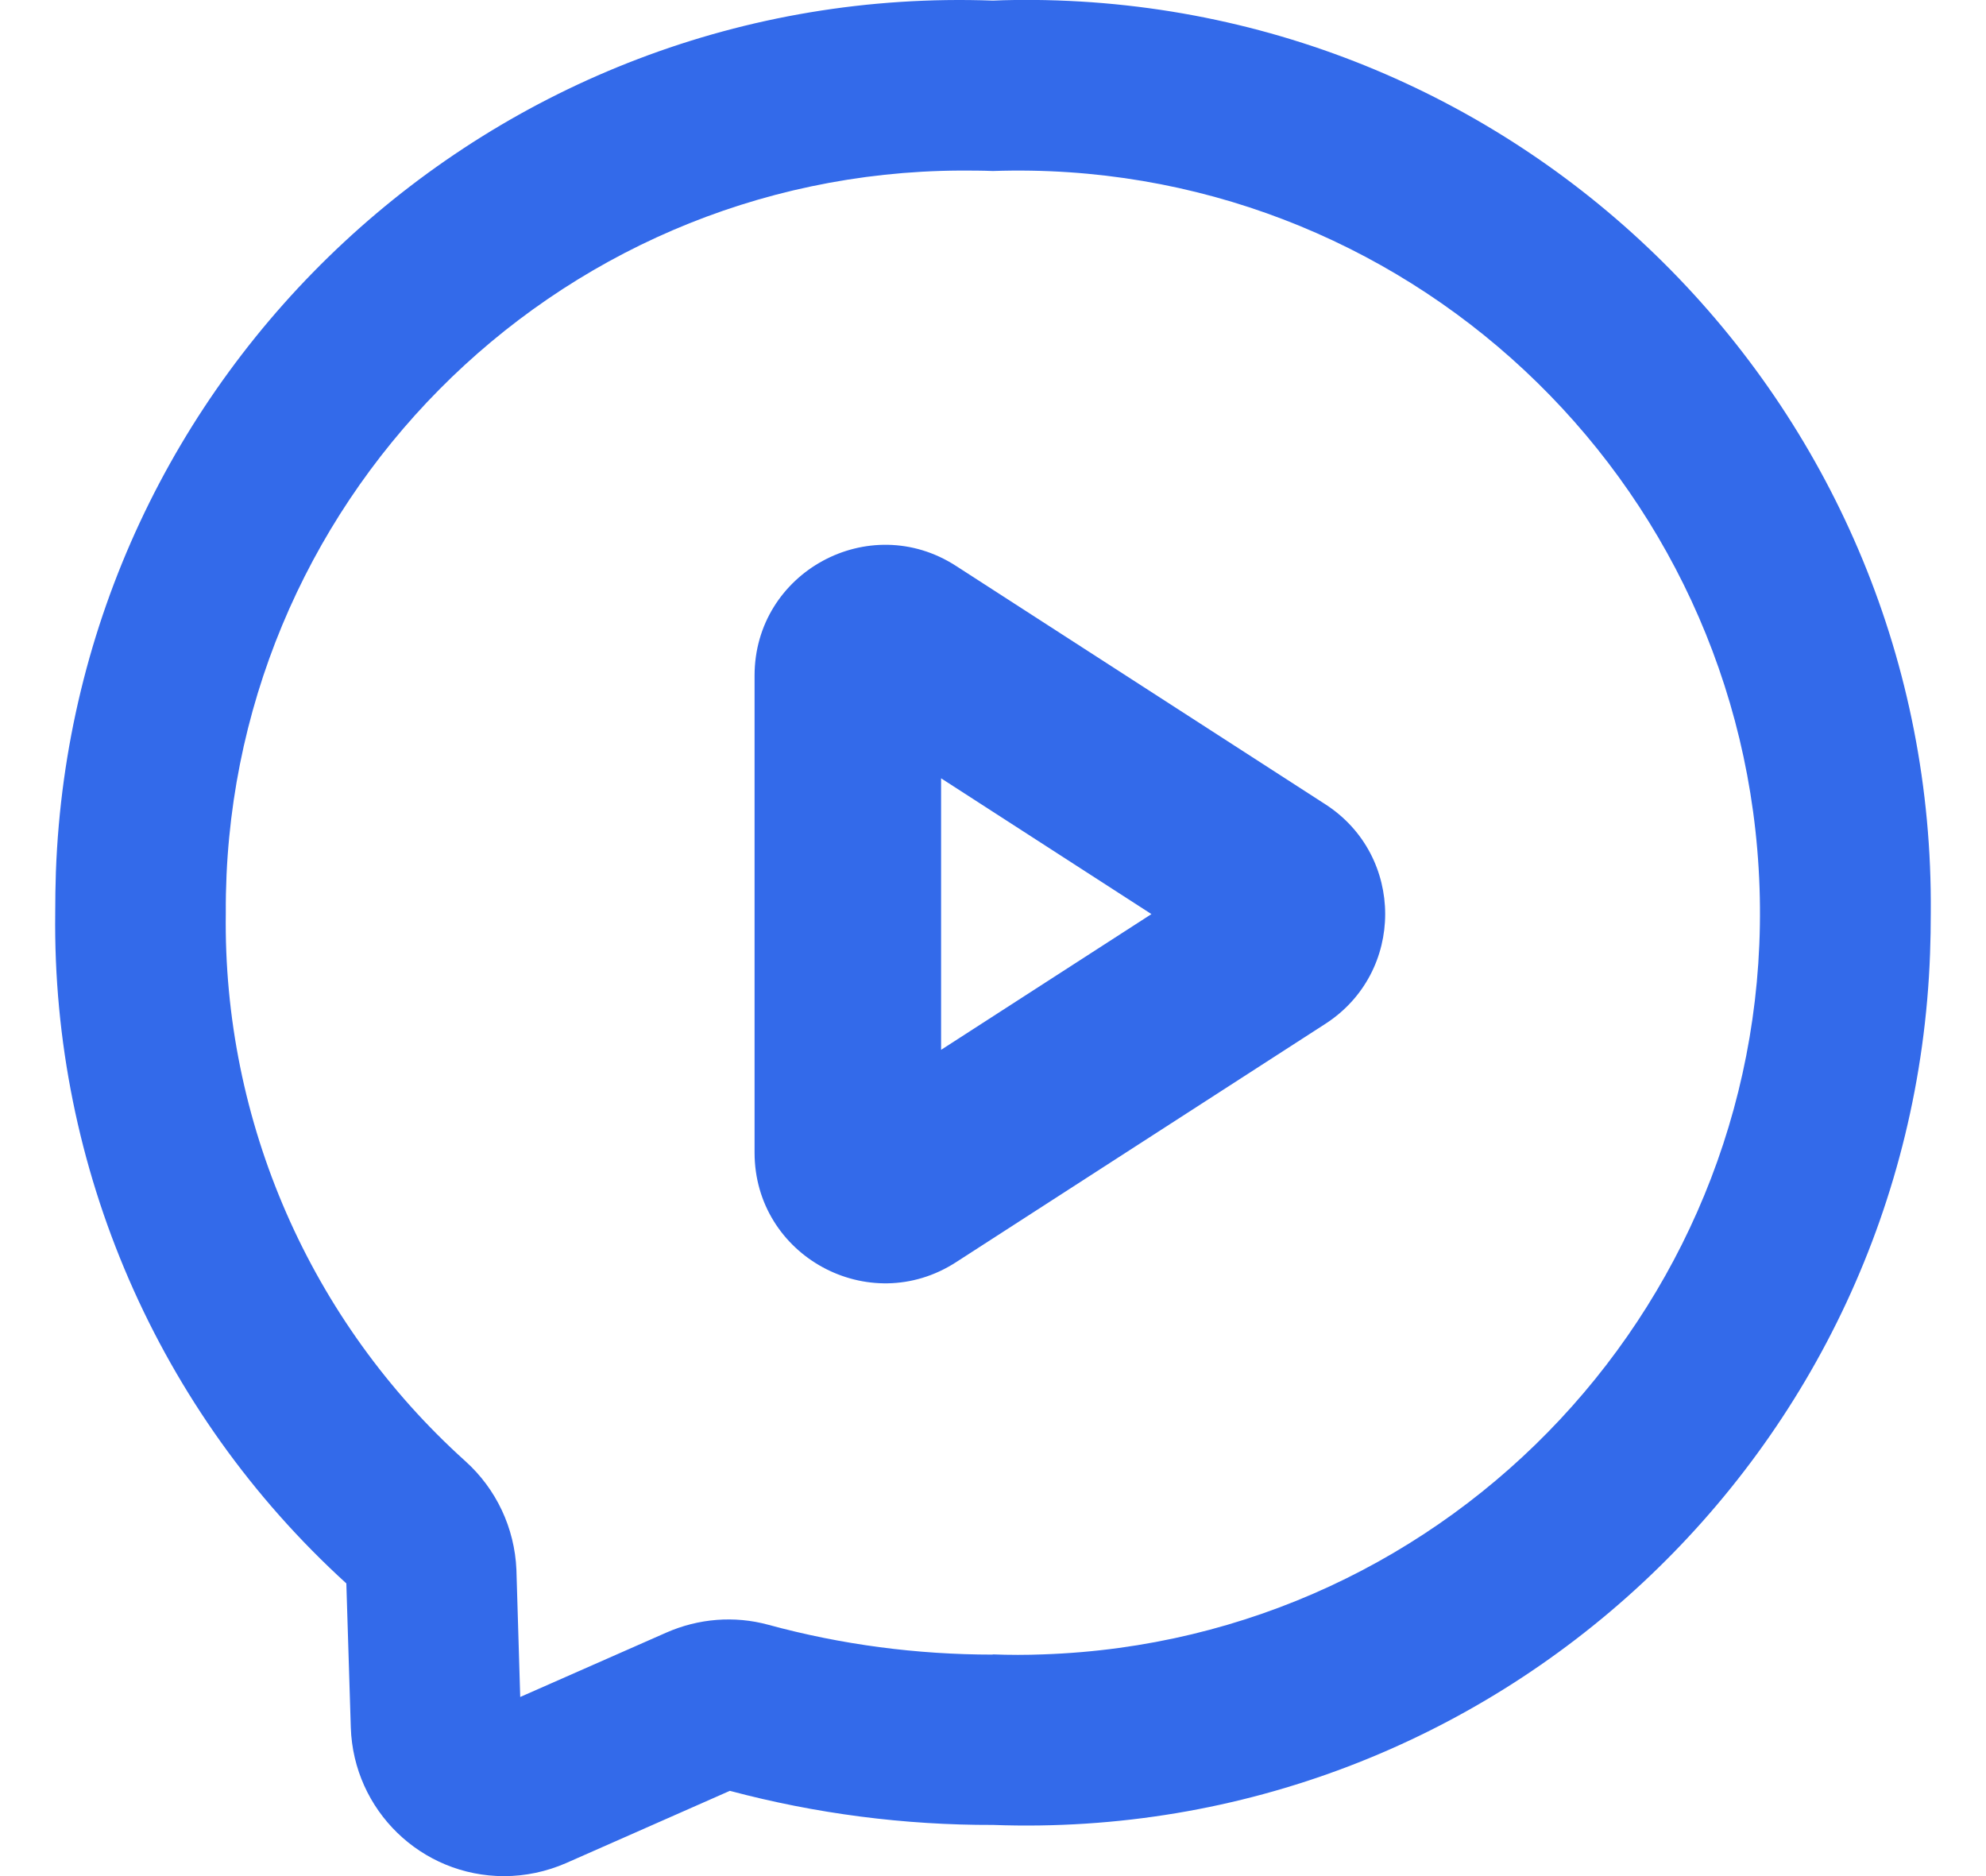 <svg width="36" height="34" viewBox="0 0 36 34" fill="none" xmlns="http://www.w3.org/2000/svg">
<path fill-rule="evenodd" clip-rule="evenodd" d="M1.013 15.804C1.343 6.752 8.946 -0.318 17.998 0.011H18.002C18.25 -0.001 18.494 -0.001 18.742 -0.001C27.798 0.077 35.076 7.485 34.999 16.54C34.999 16.788 34.995 17.033 34.986 17.281C34.657 26.332 27.054 33.403 18.002 33.073C16.391 33.077 14.788 32.87 13.23 32.455L10.26 33.765C9.906 33.919 9.524 34.001 9.138 34.001C7.636 34.001 6.408 32.809 6.359 31.308L6.278 28.696C2.86 25.584 0.944 21.162 1.001 16.544C1.001 16.296 1.005 16.052 1.013 15.804ZM13.926 29.445C15.252 29.807 16.623 29.986 17.998 29.986L17.994 29.982C18.299 29.994 18.604 29.994 18.909 29.982C26.334 29.729 32.147 23.509 31.895 16.085C31.642 8.66 25.422 2.847 17.998 3.099C17.799 3.091 17.599 3.091 17.4 3.091H17.4C10.008 3.132 4.052 9.157 4.093 16.544C4.04 20.328 5.623 23.948 8.434 26.479C8.995 26.983 9.329 27.691 9.361 28.448L9.43 30.754L12.079 29.587C12.661 29.331 13.311 29.278 13.926 29.445ZM24.026 18.554C25.47 17.622 25.47 15.509 24.026 14.577L17.328 10.255C15.753 9.239 13.678 10.369 13.678 12.244L13.678 20.888C13.678 22.762 15.753 23.892 17.328 22.876L24.026 18.554ZM17.059 14.105L20.872 16.566L17.059 19.026V14.105Z" fill="#336AEA"/>
</svg>
